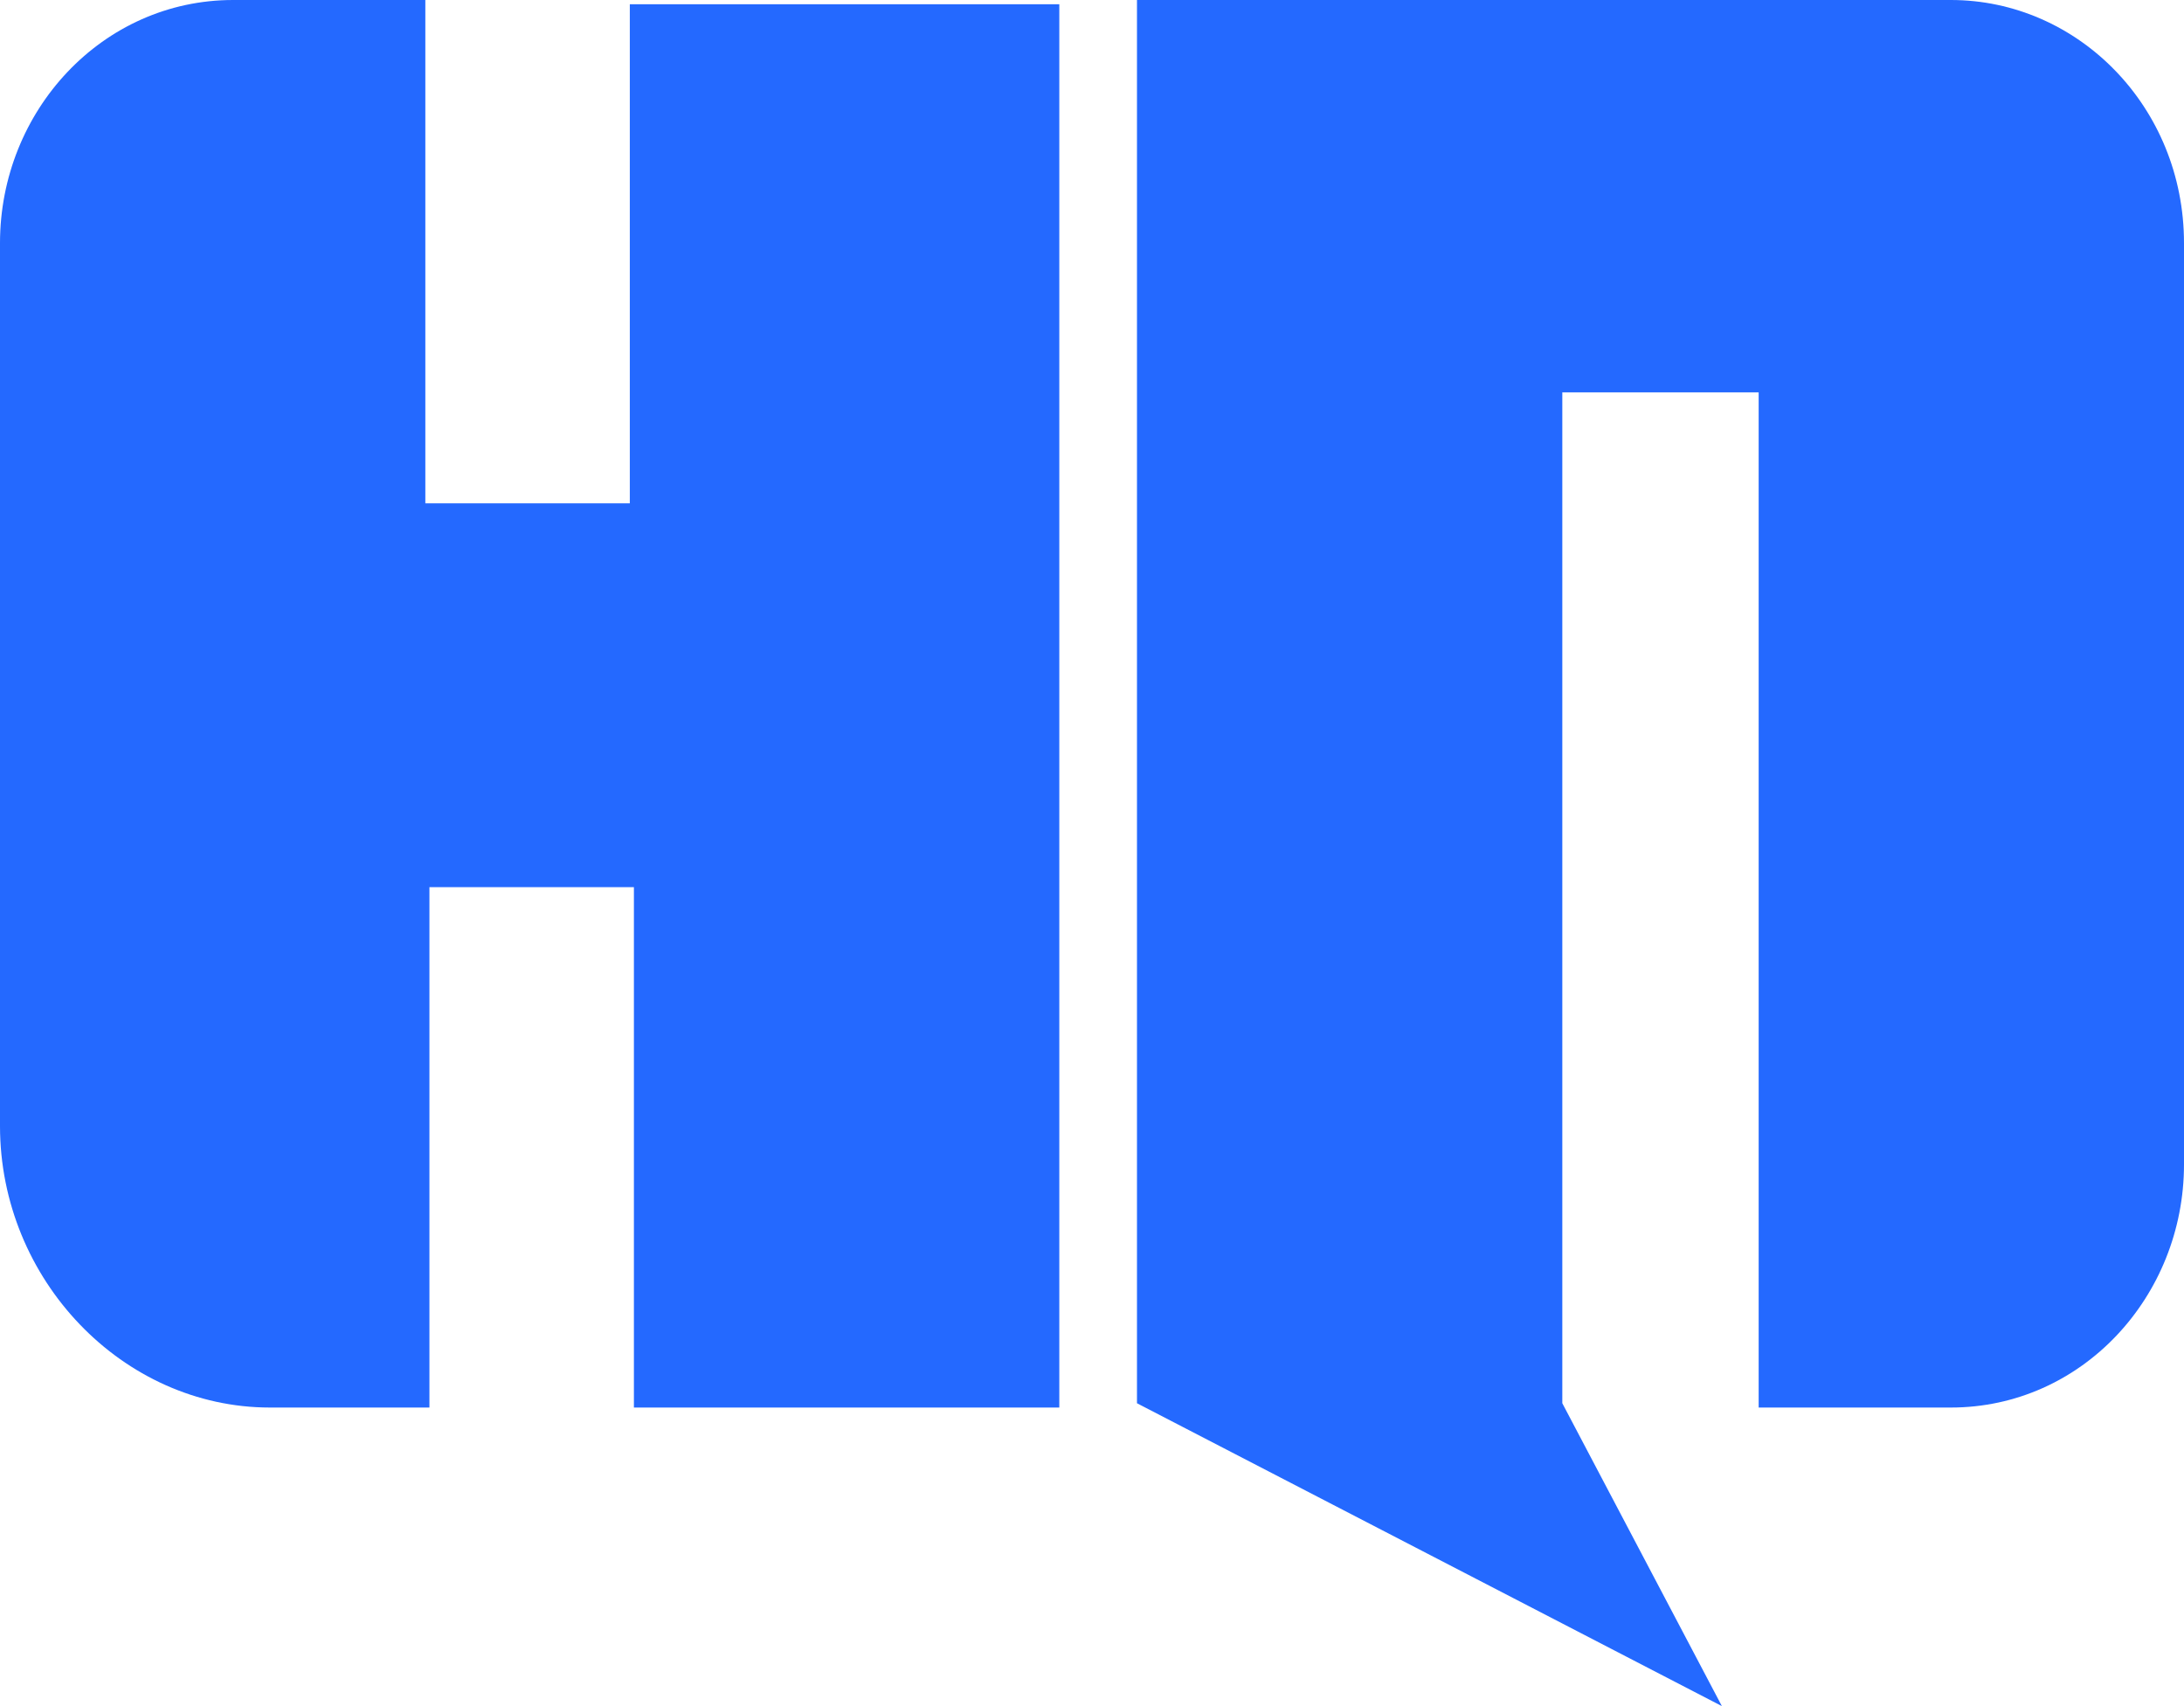 <svg width="32" height="25" viewBox="0 0 32 25" fill="none" xmlns="http://www.w3.org/2000/svg">
<path d="M3.416 0H6.232V7.375H9.228V0.062H15.521V20.625H9.288V13H6.292V20.625H3.955C1.798 20.625 0 18.75 0 16.5V3.562C0 1.625 1.498 0 3.416 0Z" fill="#2469FF"/>
<path d="M28.584 20.625H25.768V5.75H22.891V20.562L25.229 25L16.659 20.562V0H28.584C30.442 0 32 1.562 32 3.562V17.062C32 19 30.502 20.625 28.584 20.625Z" fill="#2469FF"/>
</svg>
